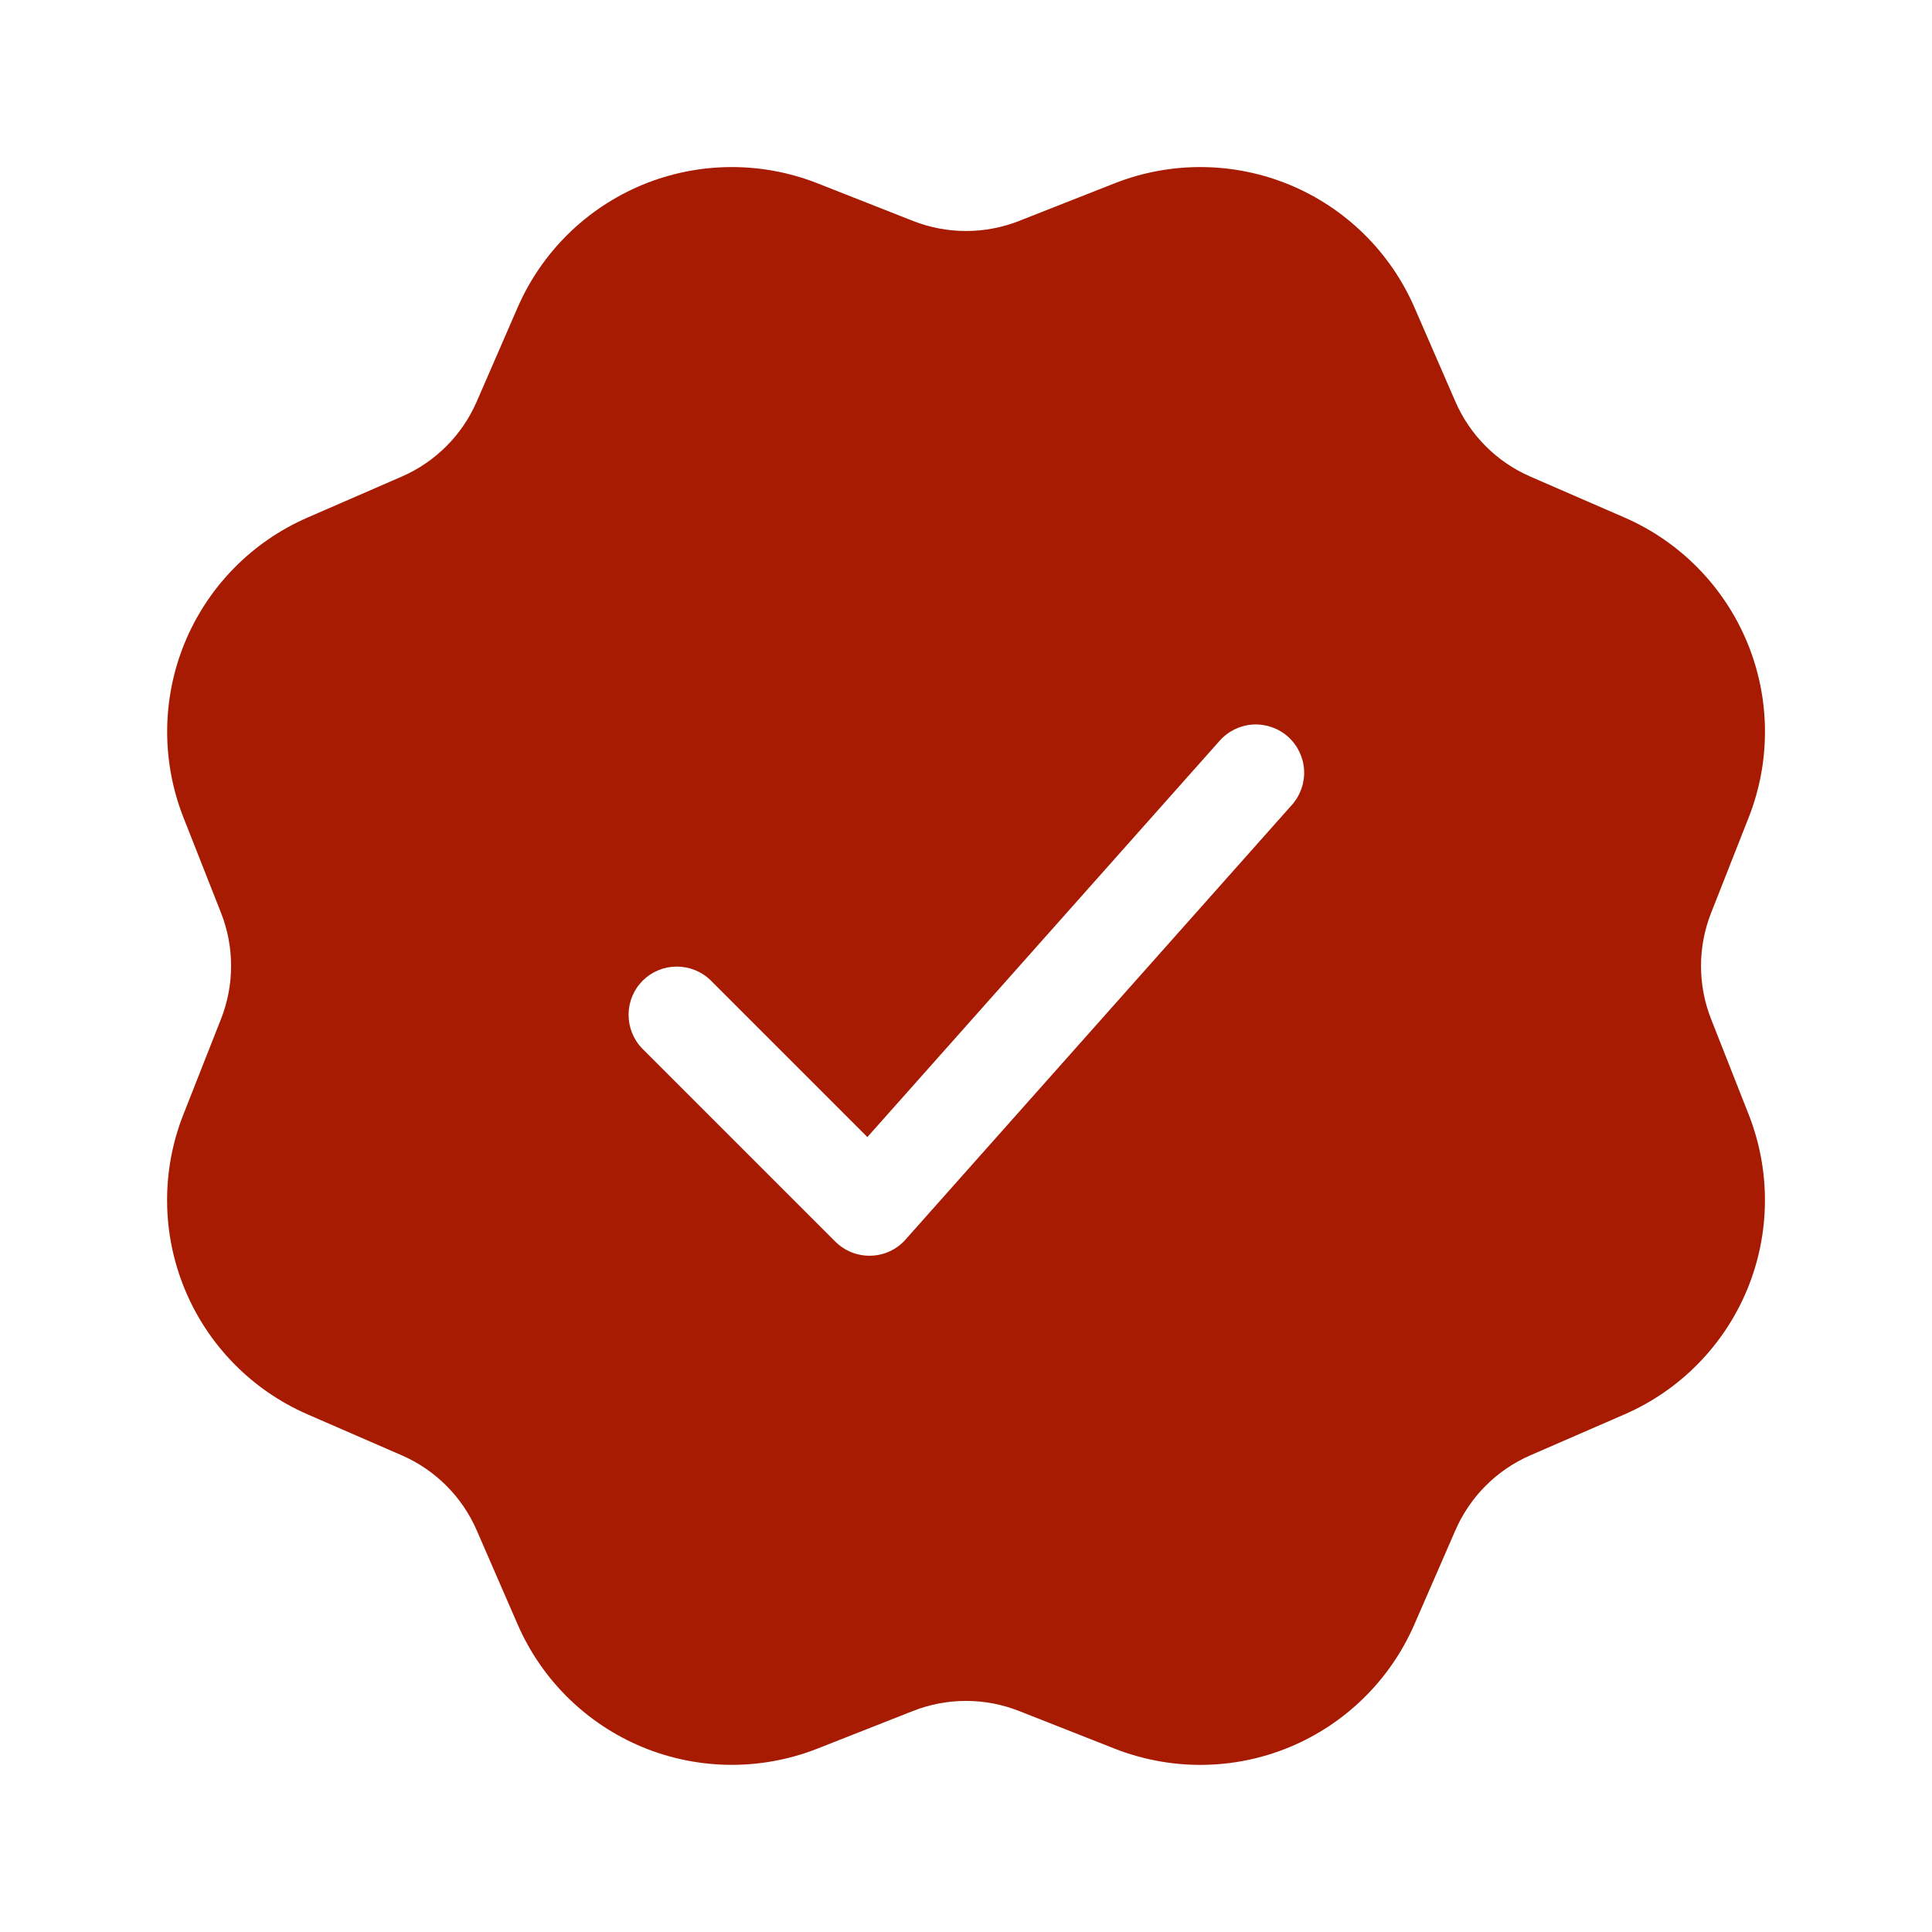 <?xml version="1.0" encoding="UTF-8"?> <svg xmlns="http://www.w3.org/2000/svg" width="20" height="20" viewBox="0 0 20 20" fill="none"><path d="M8.461 1.897L9.451 2.287C9.804 2.426 10.197 2.426 10.55 2.287L11.54 1.897C12.123 1.668 12.772 1.674 13.35 1.913C13.929 2.153 14.392 2.608 14.642 3.182L15.066 4.157C15.217 4.505 15.495 4.783 15.843 4.934L16.818 5.358C17.392 5.608 17.847 6.071 18.087 6.65C18.327 7.229 18.332 7.878 18.103 8.461L17.713 9.451C17.574 9.804 17.574 10.196 17.713 10.549L18.103 11.539C18.332 12.122 18.326 12.771 18.087 13.349C17.847 13.928 17.392 14.391 16.818 14.641L15.843 15.065C15.495 15.216 15.217 15.494 15.066 15.842L14.641 16.817C14.391 17.391 13.928 17.846 13.35 18.086C12.771 18.326 12.122 18.331 11.539 18.102L10.549 17.712C10.196 17.573 9.804 17.573 9.451 17.712L8.461 18.102C7.878 18.331 7.229 18.325 6.651 18.086C6.072 17.846 5.609 17.391 5.359 16.817L4.935 15.842C4.784 15.494 4.506 15.216 4.158 15.065L3.183 14.641C2.609 14.391 2.154 13.928 1.914 13.349C1.674 12.77 1.668 12.121 1.898 11.538L2.288 10.548C2.427 10.195 2.427 9.803 2.288 9.45L1.898 8.46C1.669 7.877 1.675 7.228 1.914 6.65C2.154 6.071 2.609 5.608 3.183 5.358L4.158 4.934C4.506 4.783 4.784 4.505 4.935 4.157L5.359 3.182C5.609 2.608 6.072 2.153 6.651 1.913C7.229 1.674 7.878 1.668 8.461 1.897ZM12.627 7.667L8.979 11.771L7.354 10.146C7.26 10.055 7.133 10.005 7.002 10.006C6.871 10.007 6.746 10.059 6.653 10.152C6.56 10.245 6.508 10.37 6.507 10.501C6.506 10.632 6.556 10.759 6.647 10.853L8.647 12.853C8.695 12.901 8.753 12.939 8.816 12.964C8.879 12.989 8.947 13.001 9.015 12.999C9.083 12.997 9.15 12.982 9.212 12.953C9.274 12.924 9.329 12.883 9.374 12.832L13.374 8.332C13.462 8.233 13.507 8.103 13.5 7.971C13.492 7.838 13.432 7.714 13.333 7.626C13.234 7.538 13.104 7.493 12.972 7.5C12.839 7.508 12.715 7.568 12.627 7.667Z" fill="#A71B02"></path></svg> 